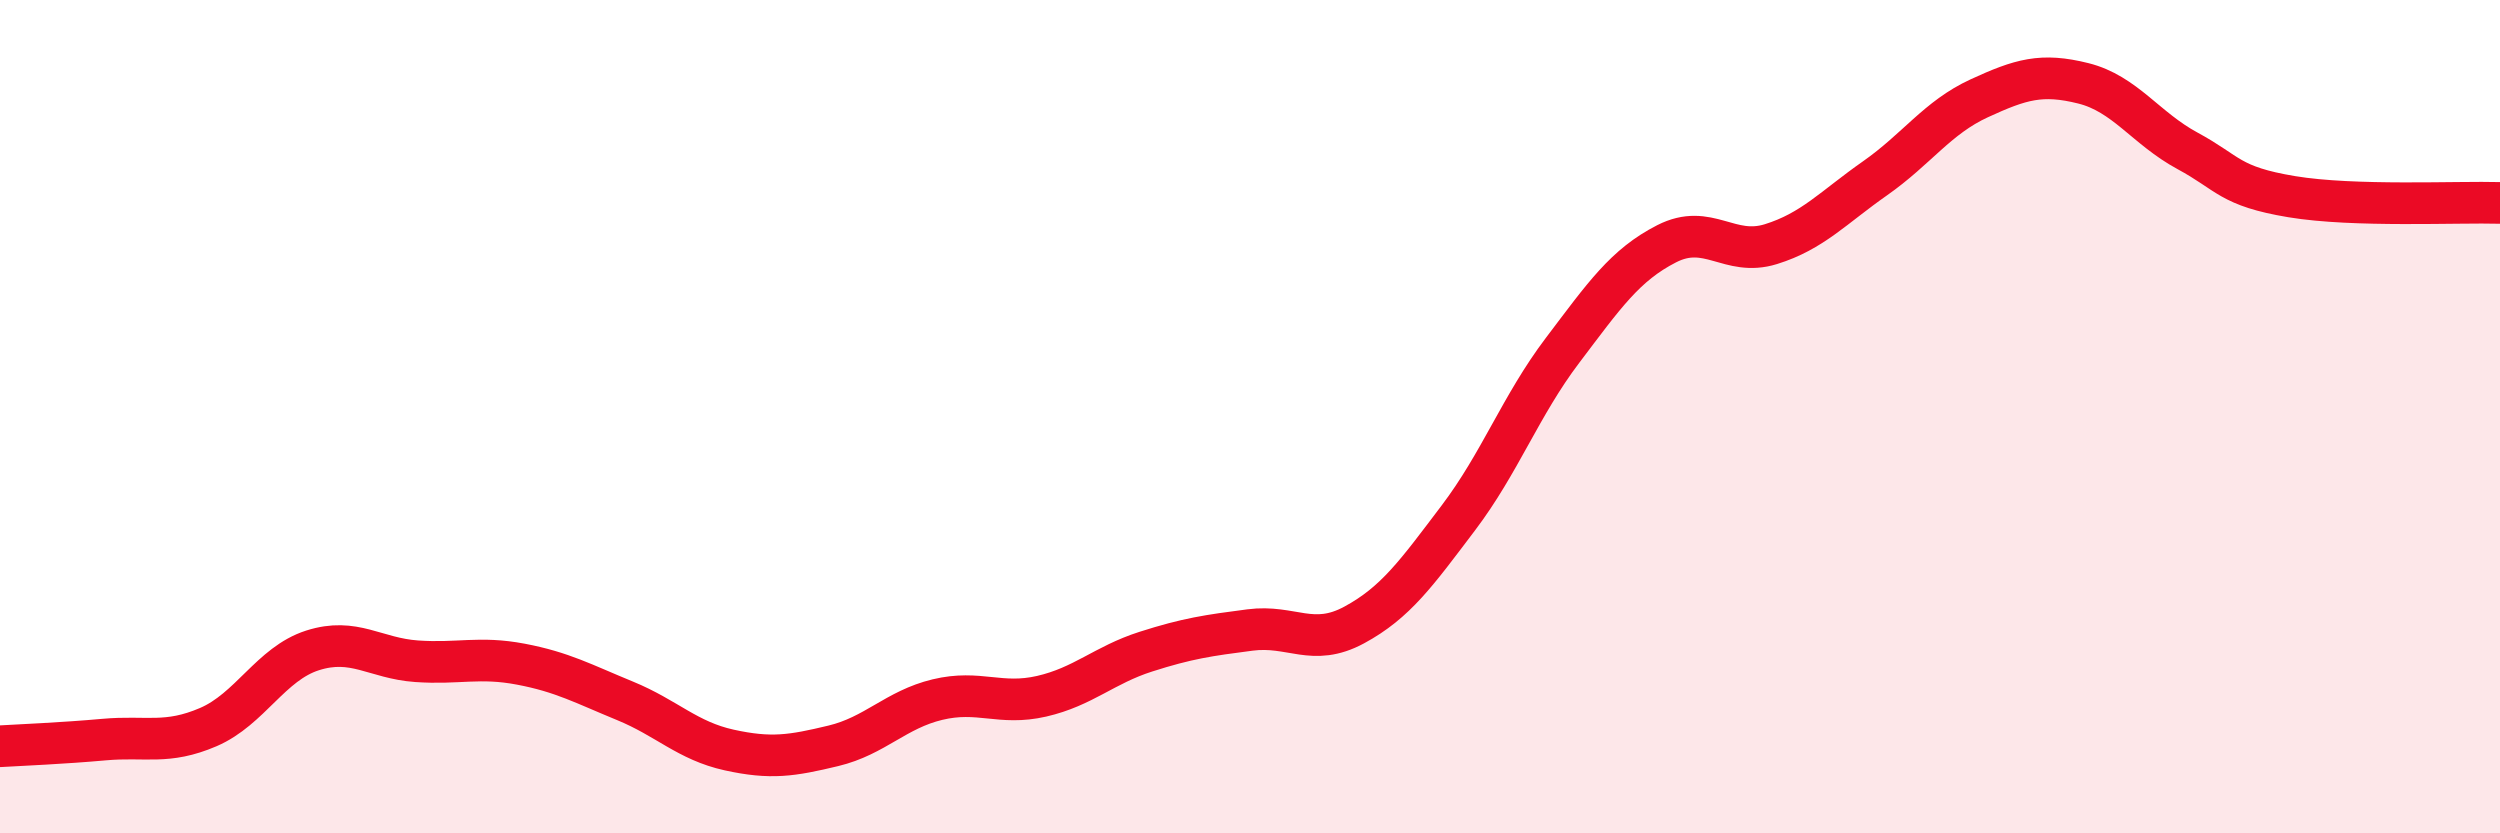 
    <svg width="60" height="20" viewBox="0 0 60 20" xmlns="http://www.w3.org/2000/svg">
      <path
        d="M 0,17.91 C 0.5,17.88 1.5,17.84 2.5,17.75 C 3.5,17.66 4,17.88 5,17.45 C 6,17.02 6.5,15.93 7.5,15.61 C 8.5,15.29 9,15.8 10,15.87 C 11,15.94 11.5,15.75 12.5,15.94 C 13.5,16.13 14,16.41 15,16.82 C 16,17.23 16.5,17.78 17.5,18 C 18.5,18.22 19,18.14 20,17.9 C 21,17.66 21.5,17.03 22.5,16.79 C 23.5,16.55 24,16.94 25,16.71 C 26,16.48 26.5,15.96 27.5,15.64 C 28.5,15.32 29,15.25 30,15.12 C 31,14.99 31.5,15.54 32.5,15 C 33.5,14.46 34,13.75 35,12.43 C 36,11.11 36.5,9.73 37.5,8.41 C 38.5,7.09 39,6.36 40,5.85 C 41,5.34 41.5,6.17 42.5,5.86 C 43.5,5.55 44,4.98 45,4.28 C 46,3.58 46.5,2.82 47.5,2.36 C 48.5,1.9 49,1.75 50,2 C 51,2.25 51.5,3.08 52.5,3.62 C 53.5,4.16 53.5,4.47 55,4.72 C 56.5,4.97 59,4.84 60,4.87L60 20L0 20Z"
        fill="#EB0A25"
        opacity="0.1"
        stroke-linecap="round"
        stroke-linejoin="round"
      />
      <path
        d="M 0,17.91 C 0.5,17.88 1.5,17.84 2.5,17.75 C 3.5,17.66 4,17.88 5,17.45 C 6,17.02 6.5,15.93 7.5,15.61 C 8.5,15.29 9,15.8 10,15.87 C 11,15.94 11.5,15.75 12.5,15.94 C 13.5,16.13 14,16.41 15,16.82 C 16,17.23 16.5,17.78 17.5,18 C 18.5,18.22 19,18.14 20,17.9 C 21,17.66 21.5,17.03 22.5,16.79 C 23.5,16.55 24,16.94 25,16.71 C 26,16.48 26.5,15.96 27.5,15.64 C 28.5,15.32 29,15.25 30,15.12 C 31,14.99 31.5,15.54 32.5,15 C 33.5,14.46 34,13.75 35,12.43 C 36,11.11 36.5,9.73 37.5,8.41 C 38.5,7.09 39,6.36 40,5.85 C 41,5.34 41.5,6.17 42.5,5.86 C 43.5,5.55 44,4.98 45,4.28 C 46,3.58 46.5,2.82 47.5,2.36 C 48.5,1.9 49,1.75 50,2 C 51,2.25 51.5,3.08 52.5,3.62 C 53.5,4.16 53.5,4.47 55,4.72 C 56.5,4.97 59,4.84 60,4.87"
        stroke="#EB0A25"
        stroke-width="1"
        fill="none"
        stroke-linecap="round"
        stroke-linejoin="round"
      />
    </svg>
  